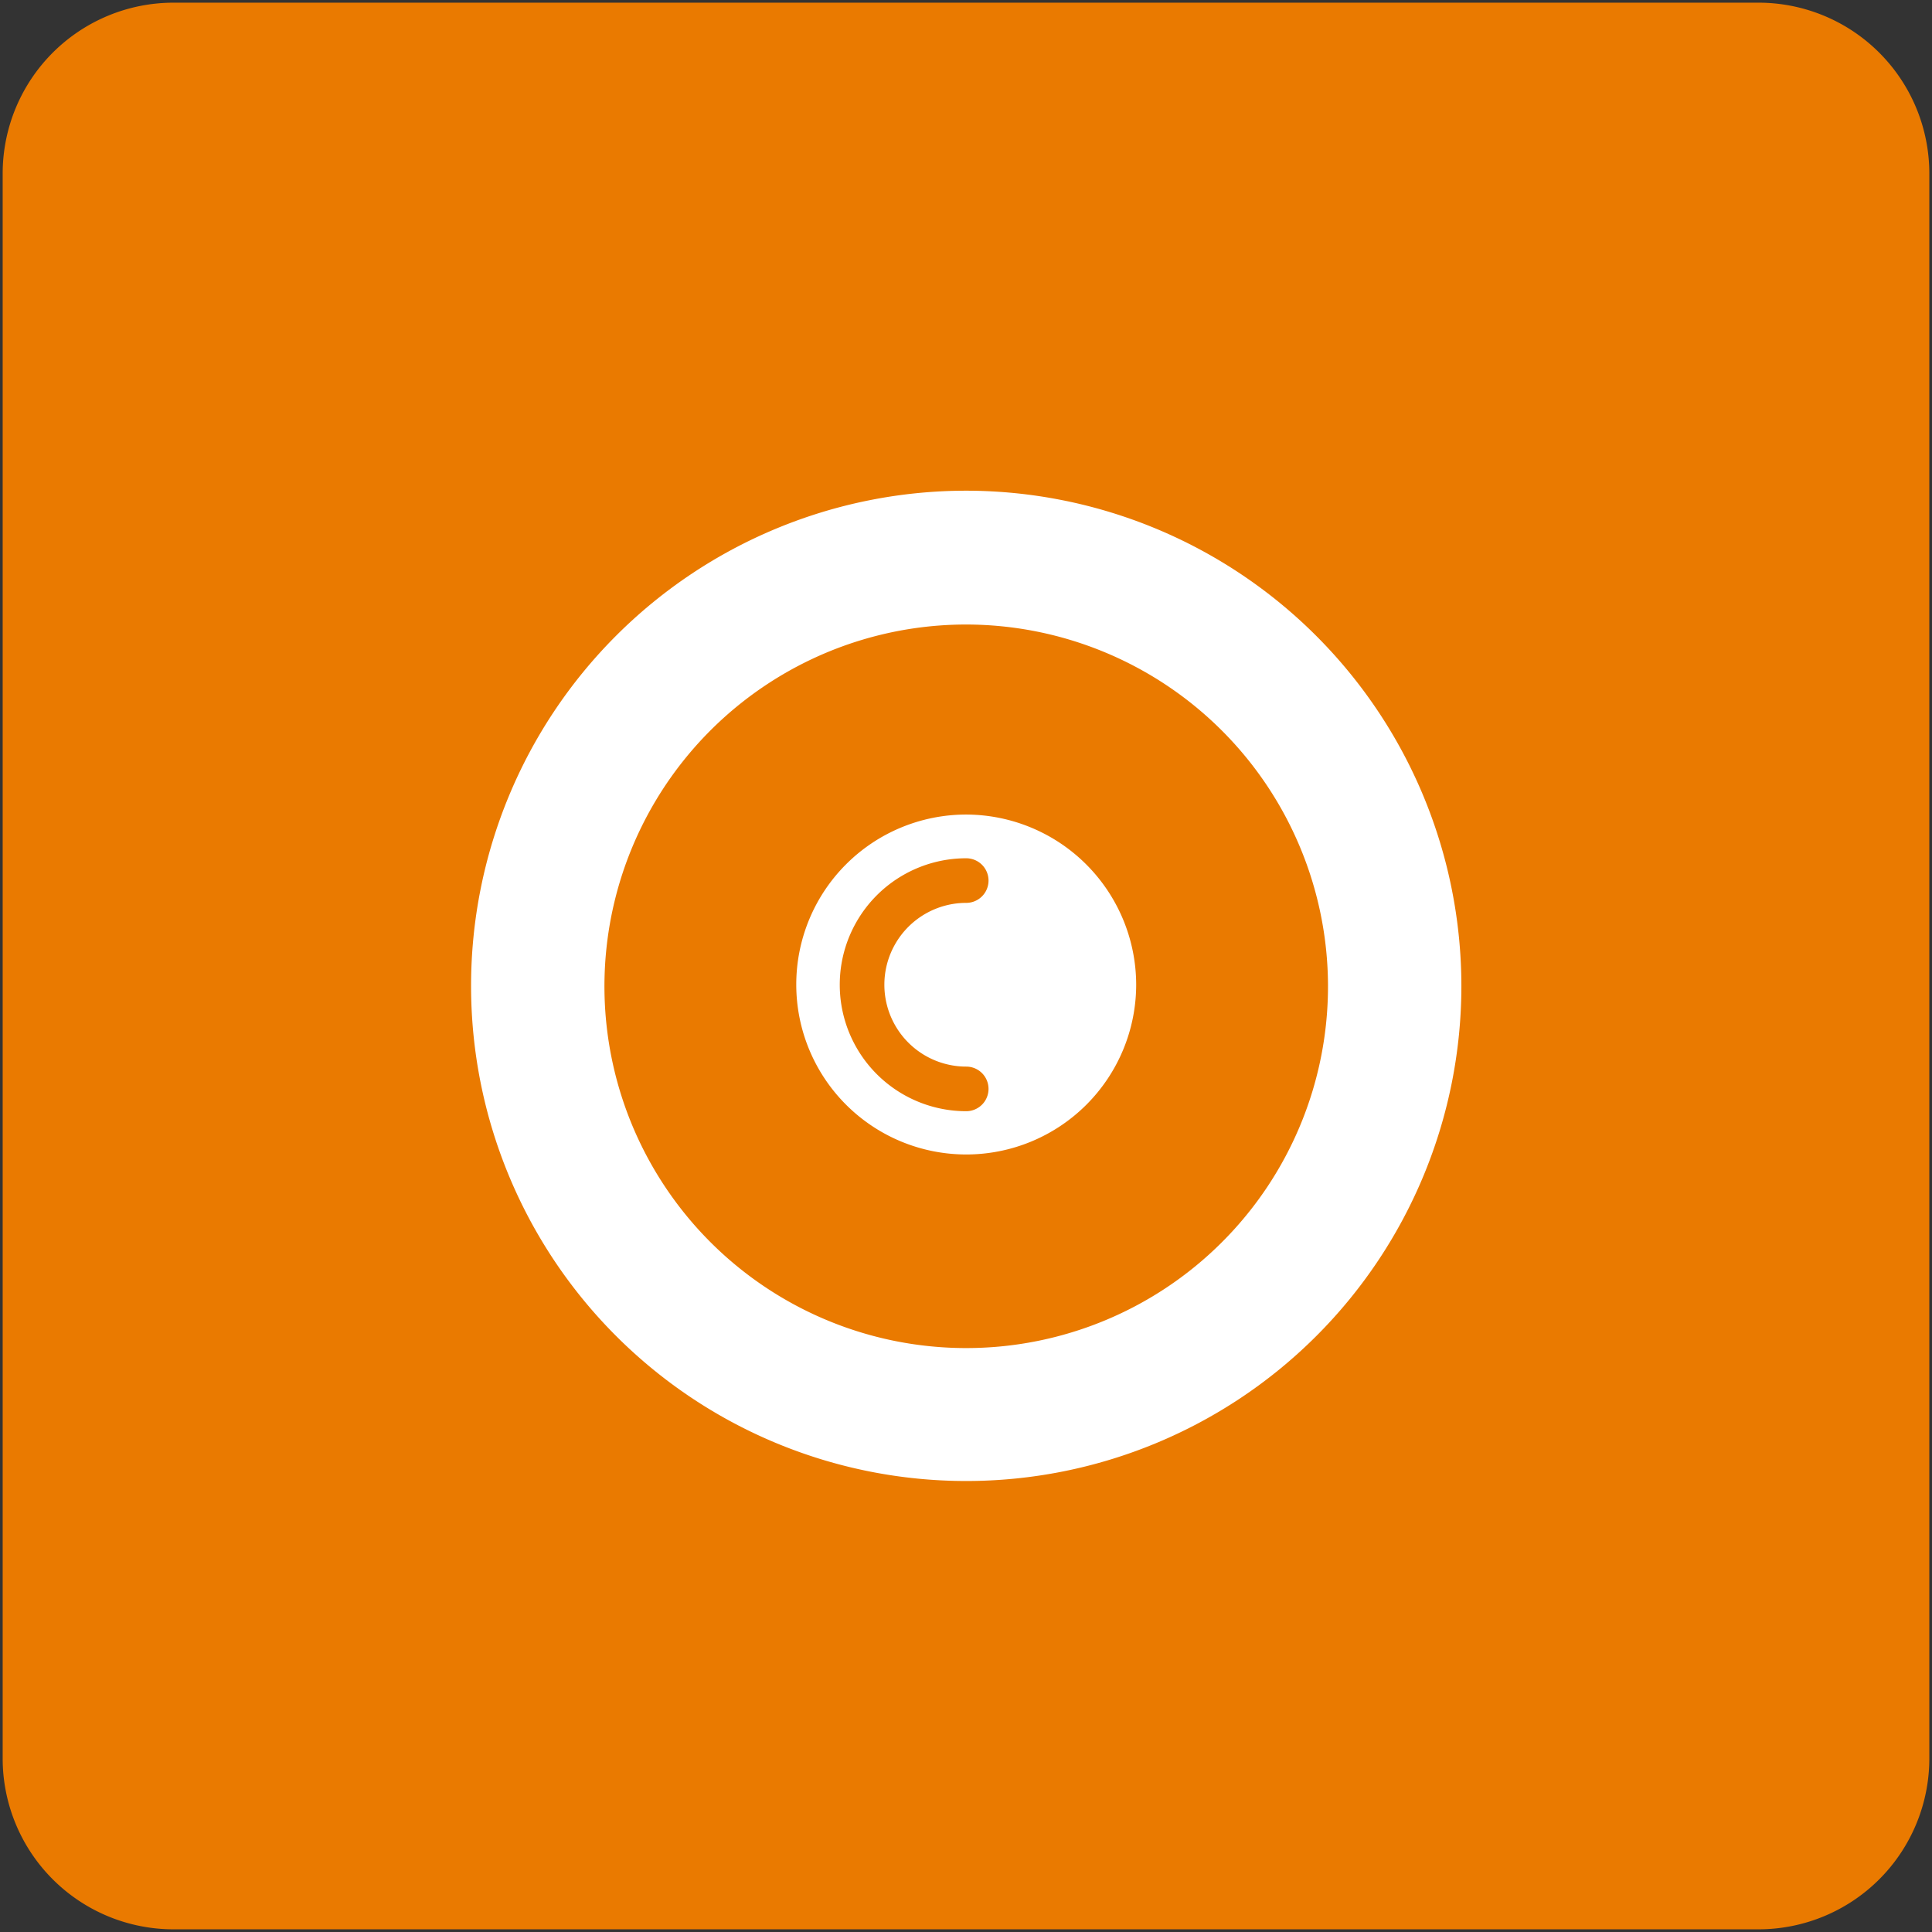 <svg xmlns="http://www.w3.org/2000/svg" viewBox="0 0 43.31 43.31">
  <rect x="0" y="0" width="43.31" height="43.31" fill="#333333" stroke="none"/>
  <title>Plan de travail 188</title>
  <path d="M39.43.06H3.89A3.83,3.83,0,0,0,.06,3.89V39.43a3.83,3.83,0,0,0,3.83,3.82H39.43a3.83,3.83,0,0,0,3.82-3.82V3.89A3.83,3.83,0,0,0,39.43.06Z" fill="#ea7a00"/>
  <path d="M21.66,11a11.1,11.1,0,1,0,11.1,11.1A11.11,11.11,0,0,0,21.66,11Zm8.11,11.1A8.11,8.11,0,1,1,21.66,14,8.12,8.12,0,0,1,29.77,22.07Z" fill="#fff"/>
  <path d="M21.66,18.26a3.81,3.81,0,1,0,3.81,3.81A3.82,3.82,0,0,0,21.66,18.26Zm0,5.65a.5.5,0,0,1,0,1,2.83,2.83,0,0,1,0-5.67.5.5,0,0,1,0,1,1.83,1.83,0,0,0,0,3.67Z" fill="#fff"/>
</svg>
